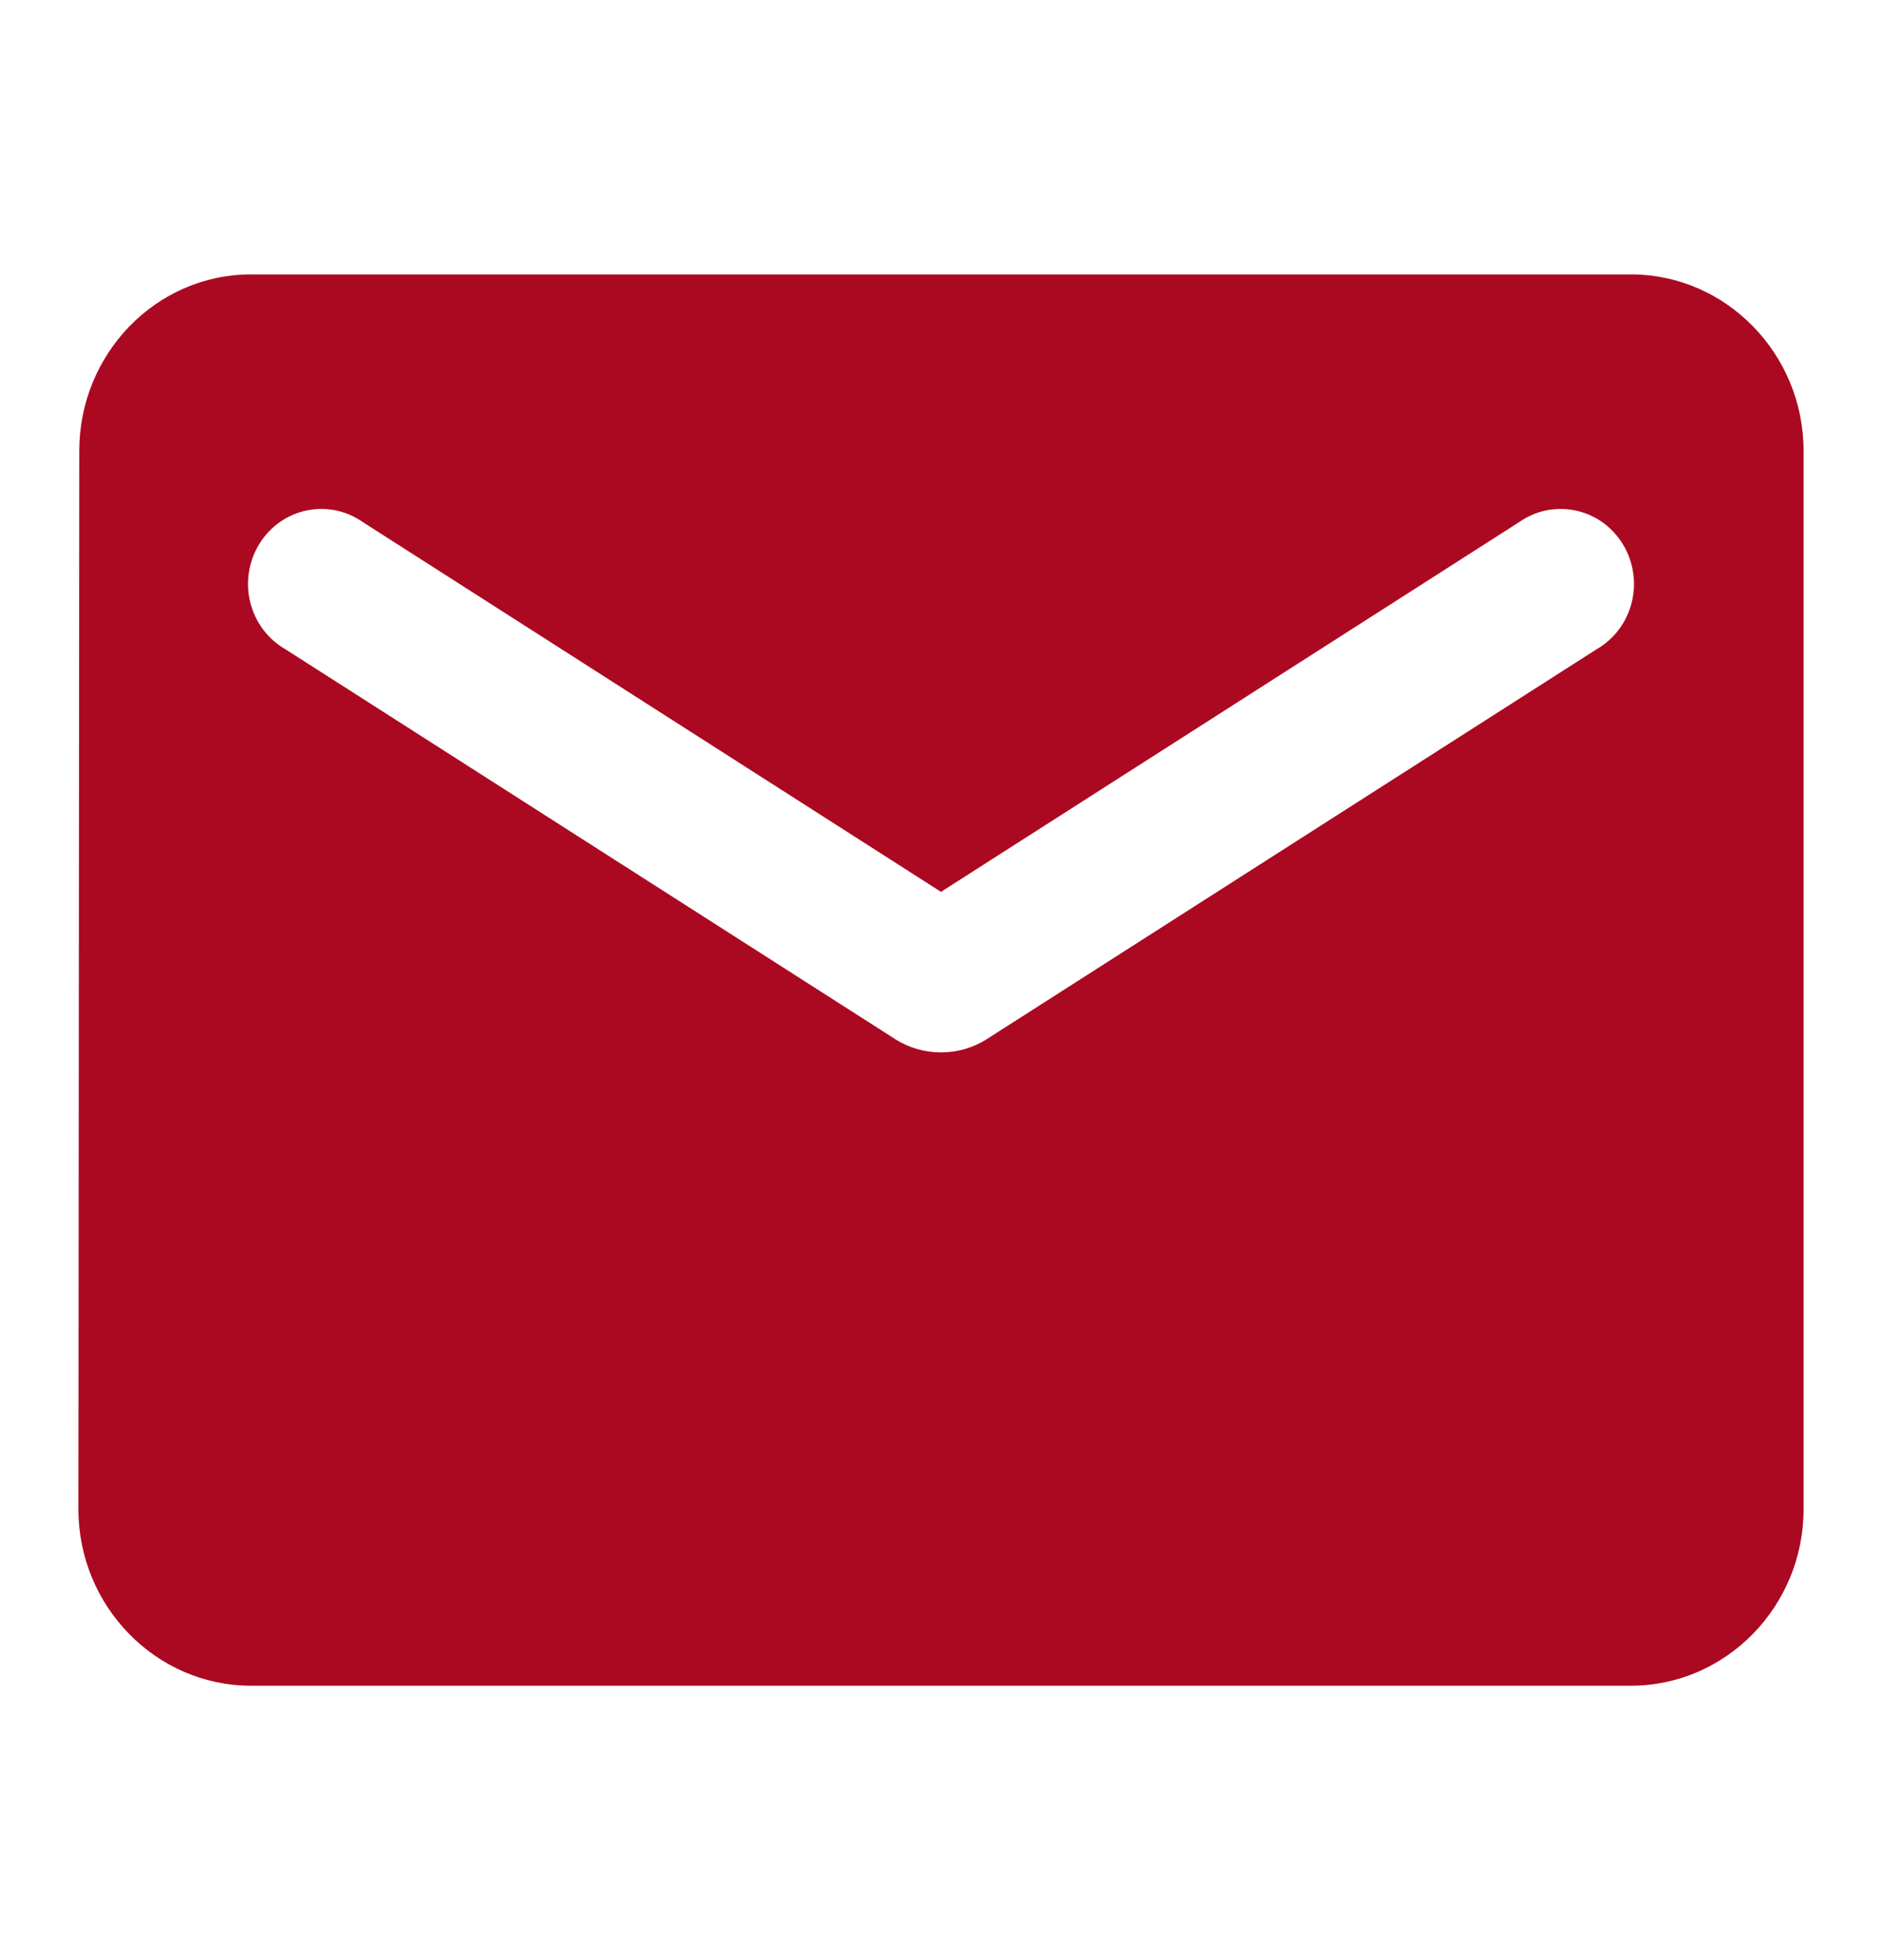 <svg width="24" height="25" viewBox="0 0 24 25" fill="none" xmlns="http://www.w3.org/2000/svg">
<g id="Filled/sep/email">
<path id="Vector" d="M20.8 3.5H3.2C1.99 3.5 1.011 4.513 1.011 5.75L1 19.25C1 20.488 1.99 21.5 3.2 21.5H20.8C22.01 21.5 23 20.488 23 19.25V5.75C23 4.513 22.01 3.5 20.8 3.5ZM20.36 8.281L12.583 13.254C12.231 13.479 11.769 13.479 11.417 13.254L3.64 8.281C3.53 8.218 3.433 8.132 3.356 8.03C3.279 7.927 3.223 7.81 3.192 7.684C3.16 7.559 3.154 7.428 3.174 7.301C3.193 7.173 3.238 7.05 3.305 6.941C3.372 6.831 3.46 6.736 3.564 6.662C3.668 6.588 3.785 6.537 3.909 6.511C4.033 6.485 4.161 6.485 4.285 6.51C4.408 6.536 4.526 6.588 4.63 6.661L12 11.375L19.37 6.661C19.474 6.588 19.591 6.536 19.715 6.51C19.839 6.485 19.967 6.485 20.091 6.511C20.215 6.537 20.332 6.588 20.436 6.662C20.54 6.736 20.628 6.831 20.695 6.941C20.762 7.05 20.807 7.173 20.826 7.301C20.846 7.428 20.84 7.559 20.808 7.684C20.777 7.81 20.721 7.927 20.644 8.03C20.567 8.132 20.47 8.218 20.36 8.281Z" fill="#AB0921"/>
</g>
</svg>
